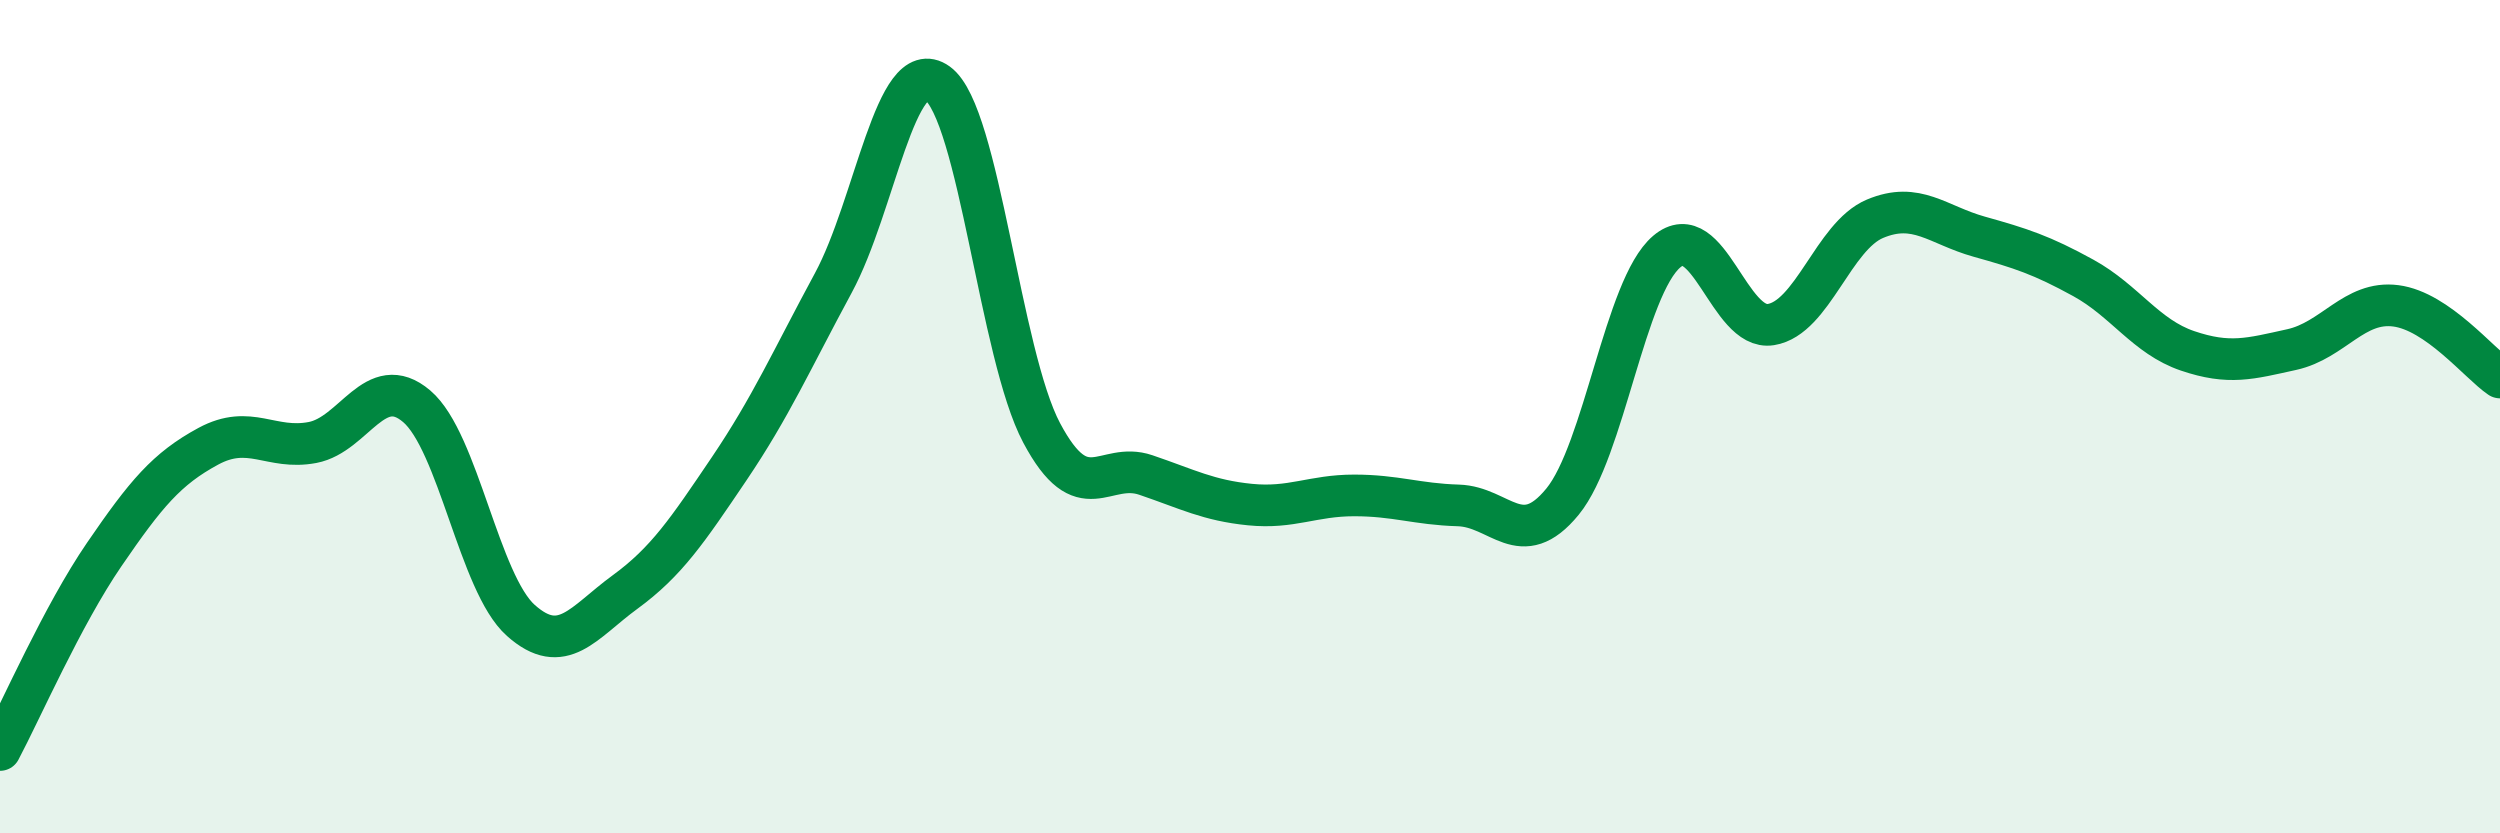 
    <svg width="60" height="20" viewBox="0 0 60 20" xmlns="http://www.w3.org/2000/svg">
      <path
        d="M 0,18 C 0.5,17.06 1.5,14.77 2.5,13.31 C 3.5,11.85 4,11.25 5,10.71 C 6,10.17 6.5,10.81 7.5,10.62 C 8.5,10.43 9,8.9 10,9.75 C 11,10.6 11.5,14 12.5,14.89 C 13.5,15.78 14,14.94 15,14.21 C 16,13.48 16.5,12.73 17.5,11.25 C 18.5,9.77 19,8.64 20,6.79 C 21,4.94 21.5,1.28 22.5,2 C 23.5,2.72 24,8.51 25,10.39 C 26,12.27 26.5,11.06 27.5,11.4 C 28.5,11.74 29,12.01 30,12.11 C 31,12.21 31.5,11.89 32.5,11.89 C 33.5,11.89 34,12.1 35,12.13 C 36,12.16 36.5,13.26 37.5,12.04 C 38.5,10.82 39,6.89 40,6.04 C 41,5.19 41.5,7.95 42.5,7.79 C 43.5,7.63 44,5.67 45,5.25 C 46,4.83 46.5,5.4 47.5,5.68 C 48.5,5.96 49,6.12 50,6.67 C 51,7.22 51.5,8.08 52.5,8.42 C 53.5,8.76 54,8.61 55,8.39 C 56,8.17 56.5,7.21 57.5,7.34 C 58.5,7.47 59.5,8.72 60,9.06L60 20L0 20Z"
        fill="#008740"
        opacity="0.1"
        stroke-linecap="round"
        stroke-linejoin="round"
      />
      <path
        d="M 0,18 C 0.5,17.06 1.5,14.77 2.5,13.31 C 3.5,11.85 4,11.25 5,10.71 C 6,10.17 6.5,10.81 7.5,10.62 C 8.5,10.43 9,8.9 10,9.75 C 11,10.6 11.5,14 12.5,14.89 C 13.5,15.78 14,14.94 15,14.21 C 16,13.48 16.5,12.73 17.5,11.25 C 18.5,9.77 19,8.64 20,6.79 C 21,4.94 21.5,1.28 22.5,2 C 23.5,2.72 24,8.51 25,10.39 C 26,12.27 26.5,11.06 27.5,11.4 C 28.5,11.74 29,12.01 30,12.11 C 31,12.21 31.5,11.89 32.5,11.89 C 33.5,11.89 34,12.1 35,12.13 C 36,12.16 36.5,13.26 37.5,12.04 C 38.5,10.82 39,6.89 40,6.04 C 41,5.19 41.5,7.95 42.5,7.79 C 43.5,7.63 44,5.67 45,5.25 C 46,4.83 46.5,5.4 47.5,5.68 C 48.5,5.96 49,6.12 50,6.67 C 51,7.22 51.5,8.08 52.5,8.42 C 53.5,8.76 54,8.61 55,8.39 C 56,8.17 56.5,7.21 57.5,7.34 C 58.5,7.47 59.5,8.72 60,9.06"
        stroke="#008740"
        stroke-width="1"
        fill="none"
        stroke-linecap="round"
        stroke-linejoin="round"
      />
    </svg>
  